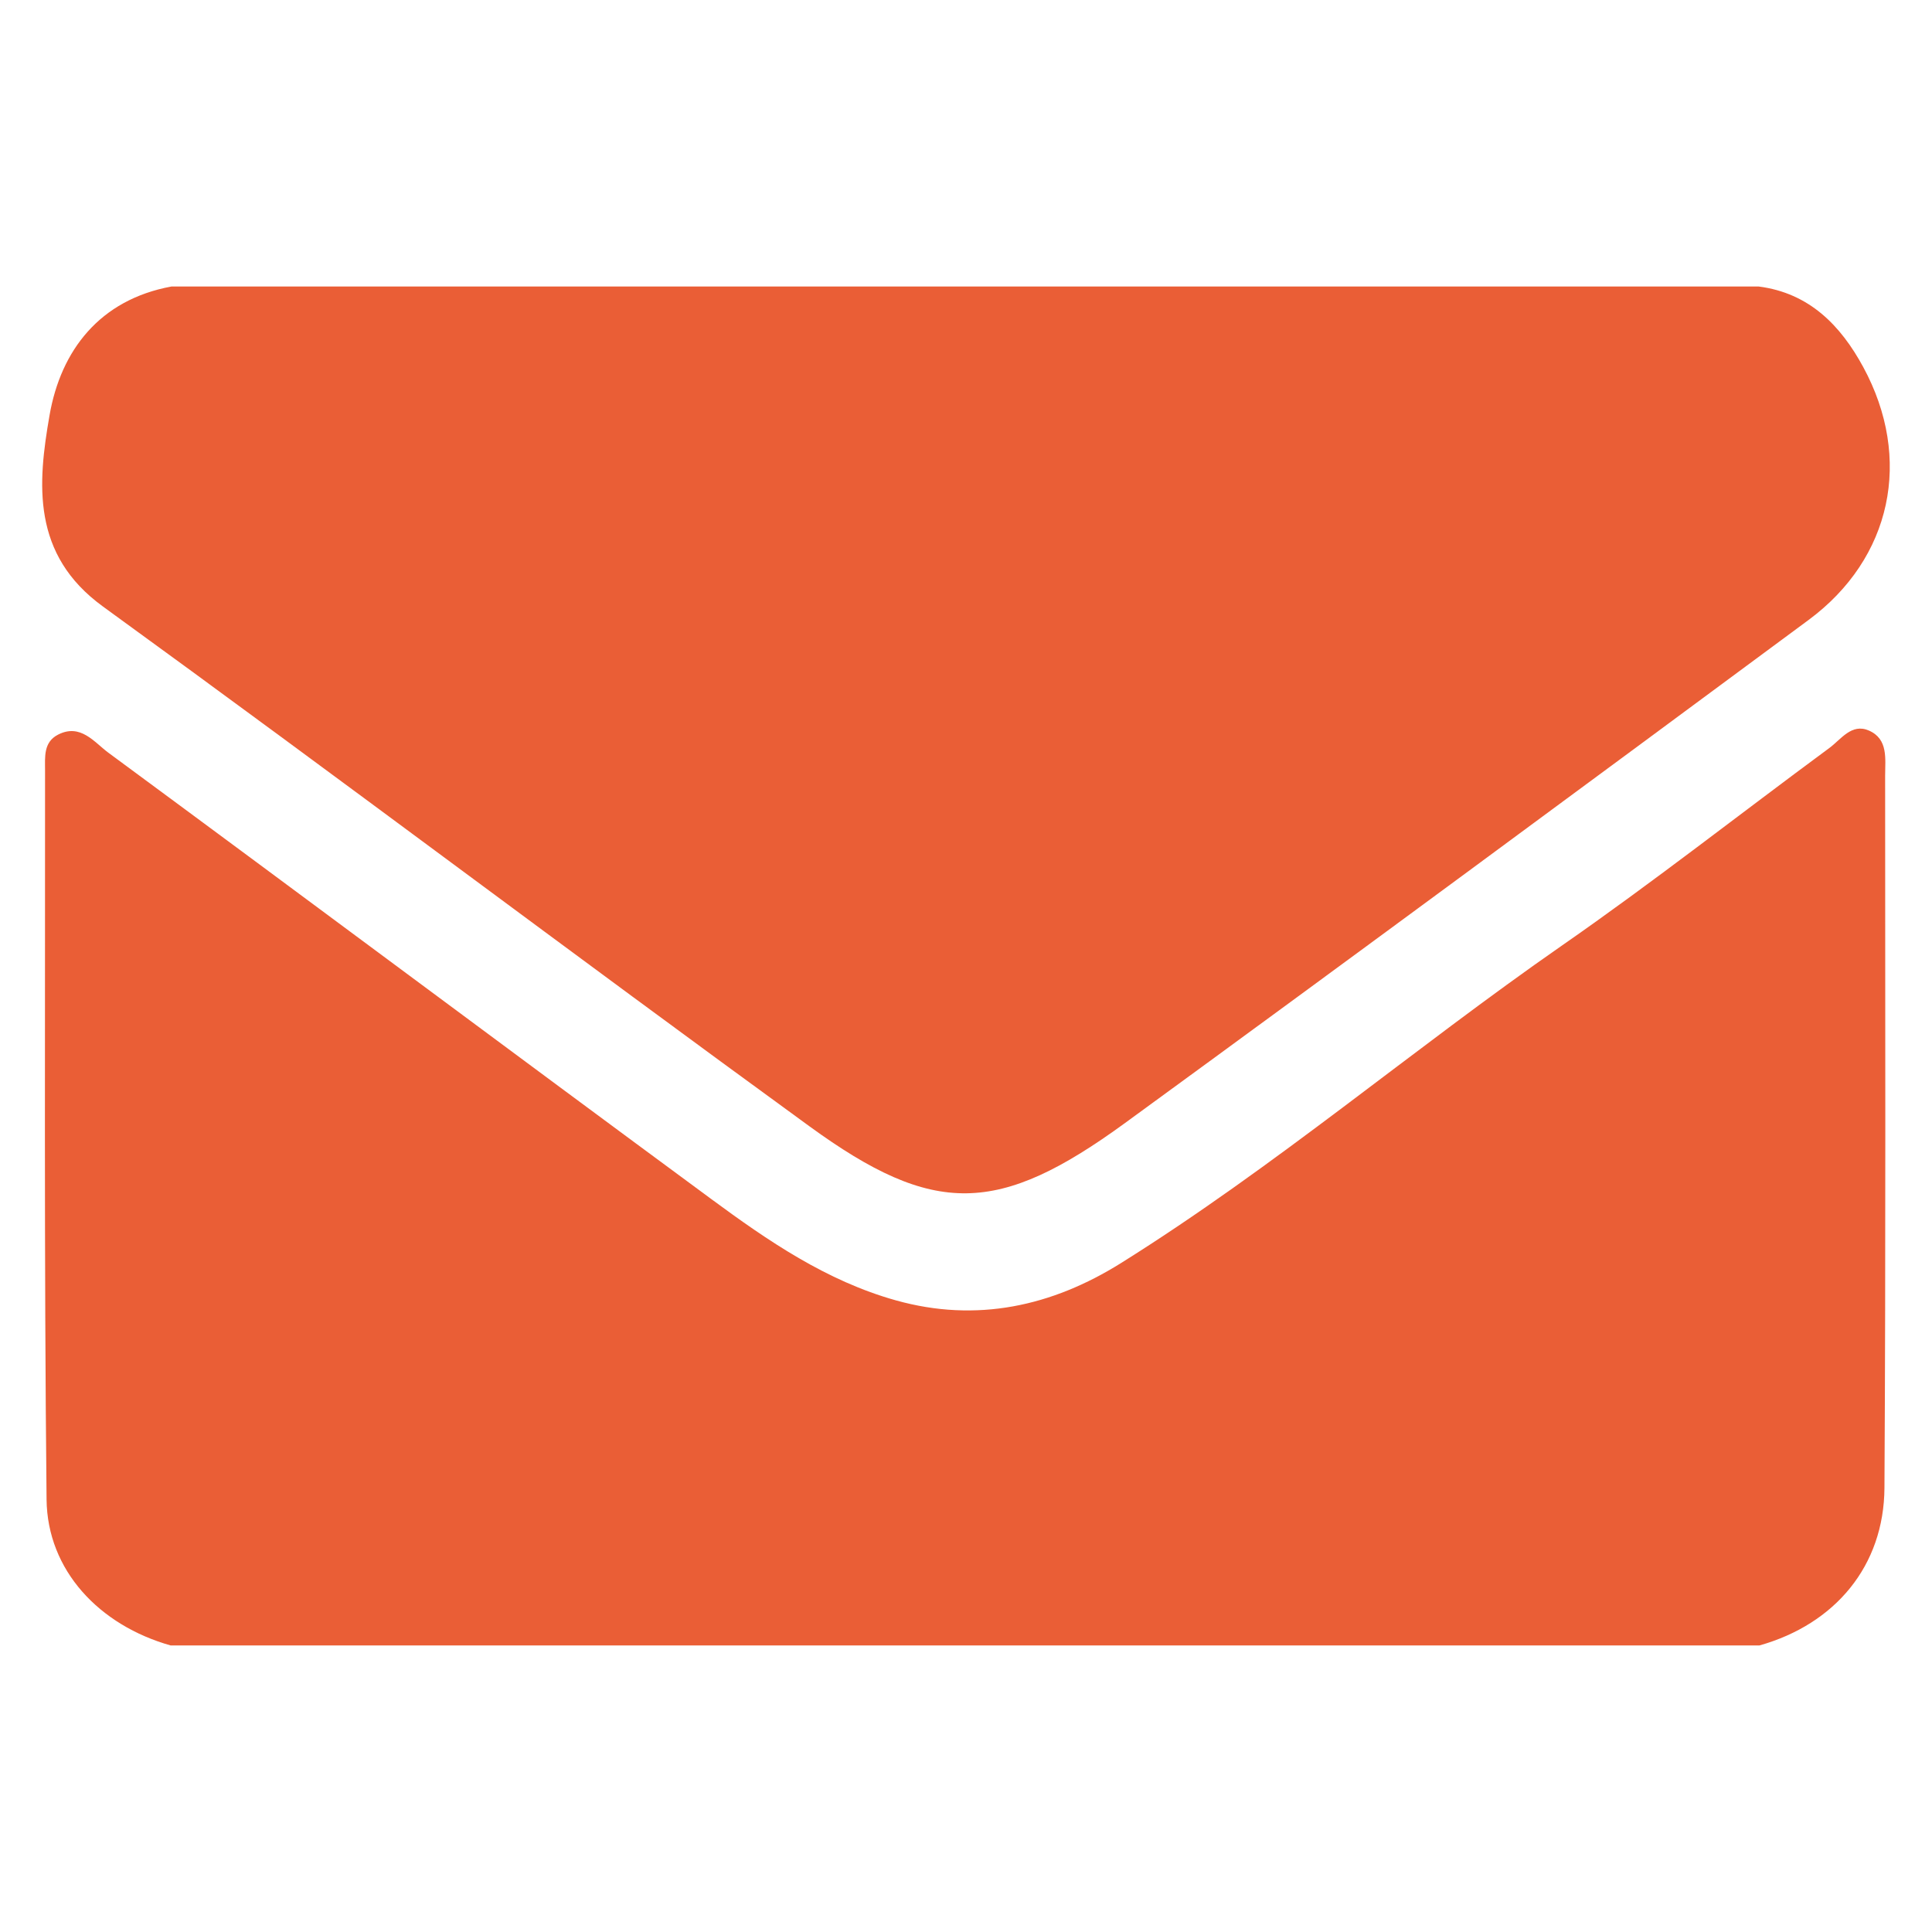 <?xml version="1.0" encoding="UTF-8"?>
<svg id="Livello_1" data-name="Livello 1" xmlns="http://www.w3.org/2000/svg" viewBox="0 0 512 512">
  <defs>
    <style>
      .cls-1 {
        fill: #ea5e36;
      }
    </style>
  </defs>
  <path class="cls-1" d="M466.09,75.93c13.38,1.72,21.7,10.31,27.68,21.33,13.19,24.3,7.57,50.72-14.47,67.03-60.26,44.57-120.53,89.12-181.1,133.28-33.63,24.52-50.65,24.95-83.69,.91-62.66-45.58-124.53-92.24-187.23-137.75-18.95-13.76-17.32-32.54-14.14-50.73,2.99-17.11,13.25-30.56,32.28-34.07,140.22,0,280.44,0,420.67,0Z"/>
  <path class="cls-1" d="M45.25,436.07c-18.94-5.34-32.72-19.91-32.91-38.72-.67-64.42-.36-128.84-.4-193.27,0-3.51-.44-7.4,3.44-9.39,5.97-3.06,9.62,2.04,13.33,4.78,53.34,39.32,106.43,78.97,159.77,118.28,15.06,11.1,30.53,21.71,48.94,26.86,21.45,6,41.41,1.54,59.67-9.89,40.78-25.51,77.46-56.77,116.91-84.19,24.08-16.73,47.17-34.88,70.78-52.29,3.11-2.29,5.9-6.64,10.49-4.64,5.18,2.26,4.31,7.49,4.31,11.99,0,62.9,.19,125.81-.18,188.71-.12,20.7-13.08,36.11-33.13,41.76-140.34,0-280.68,0-421.02,0Z"/>
</svg>